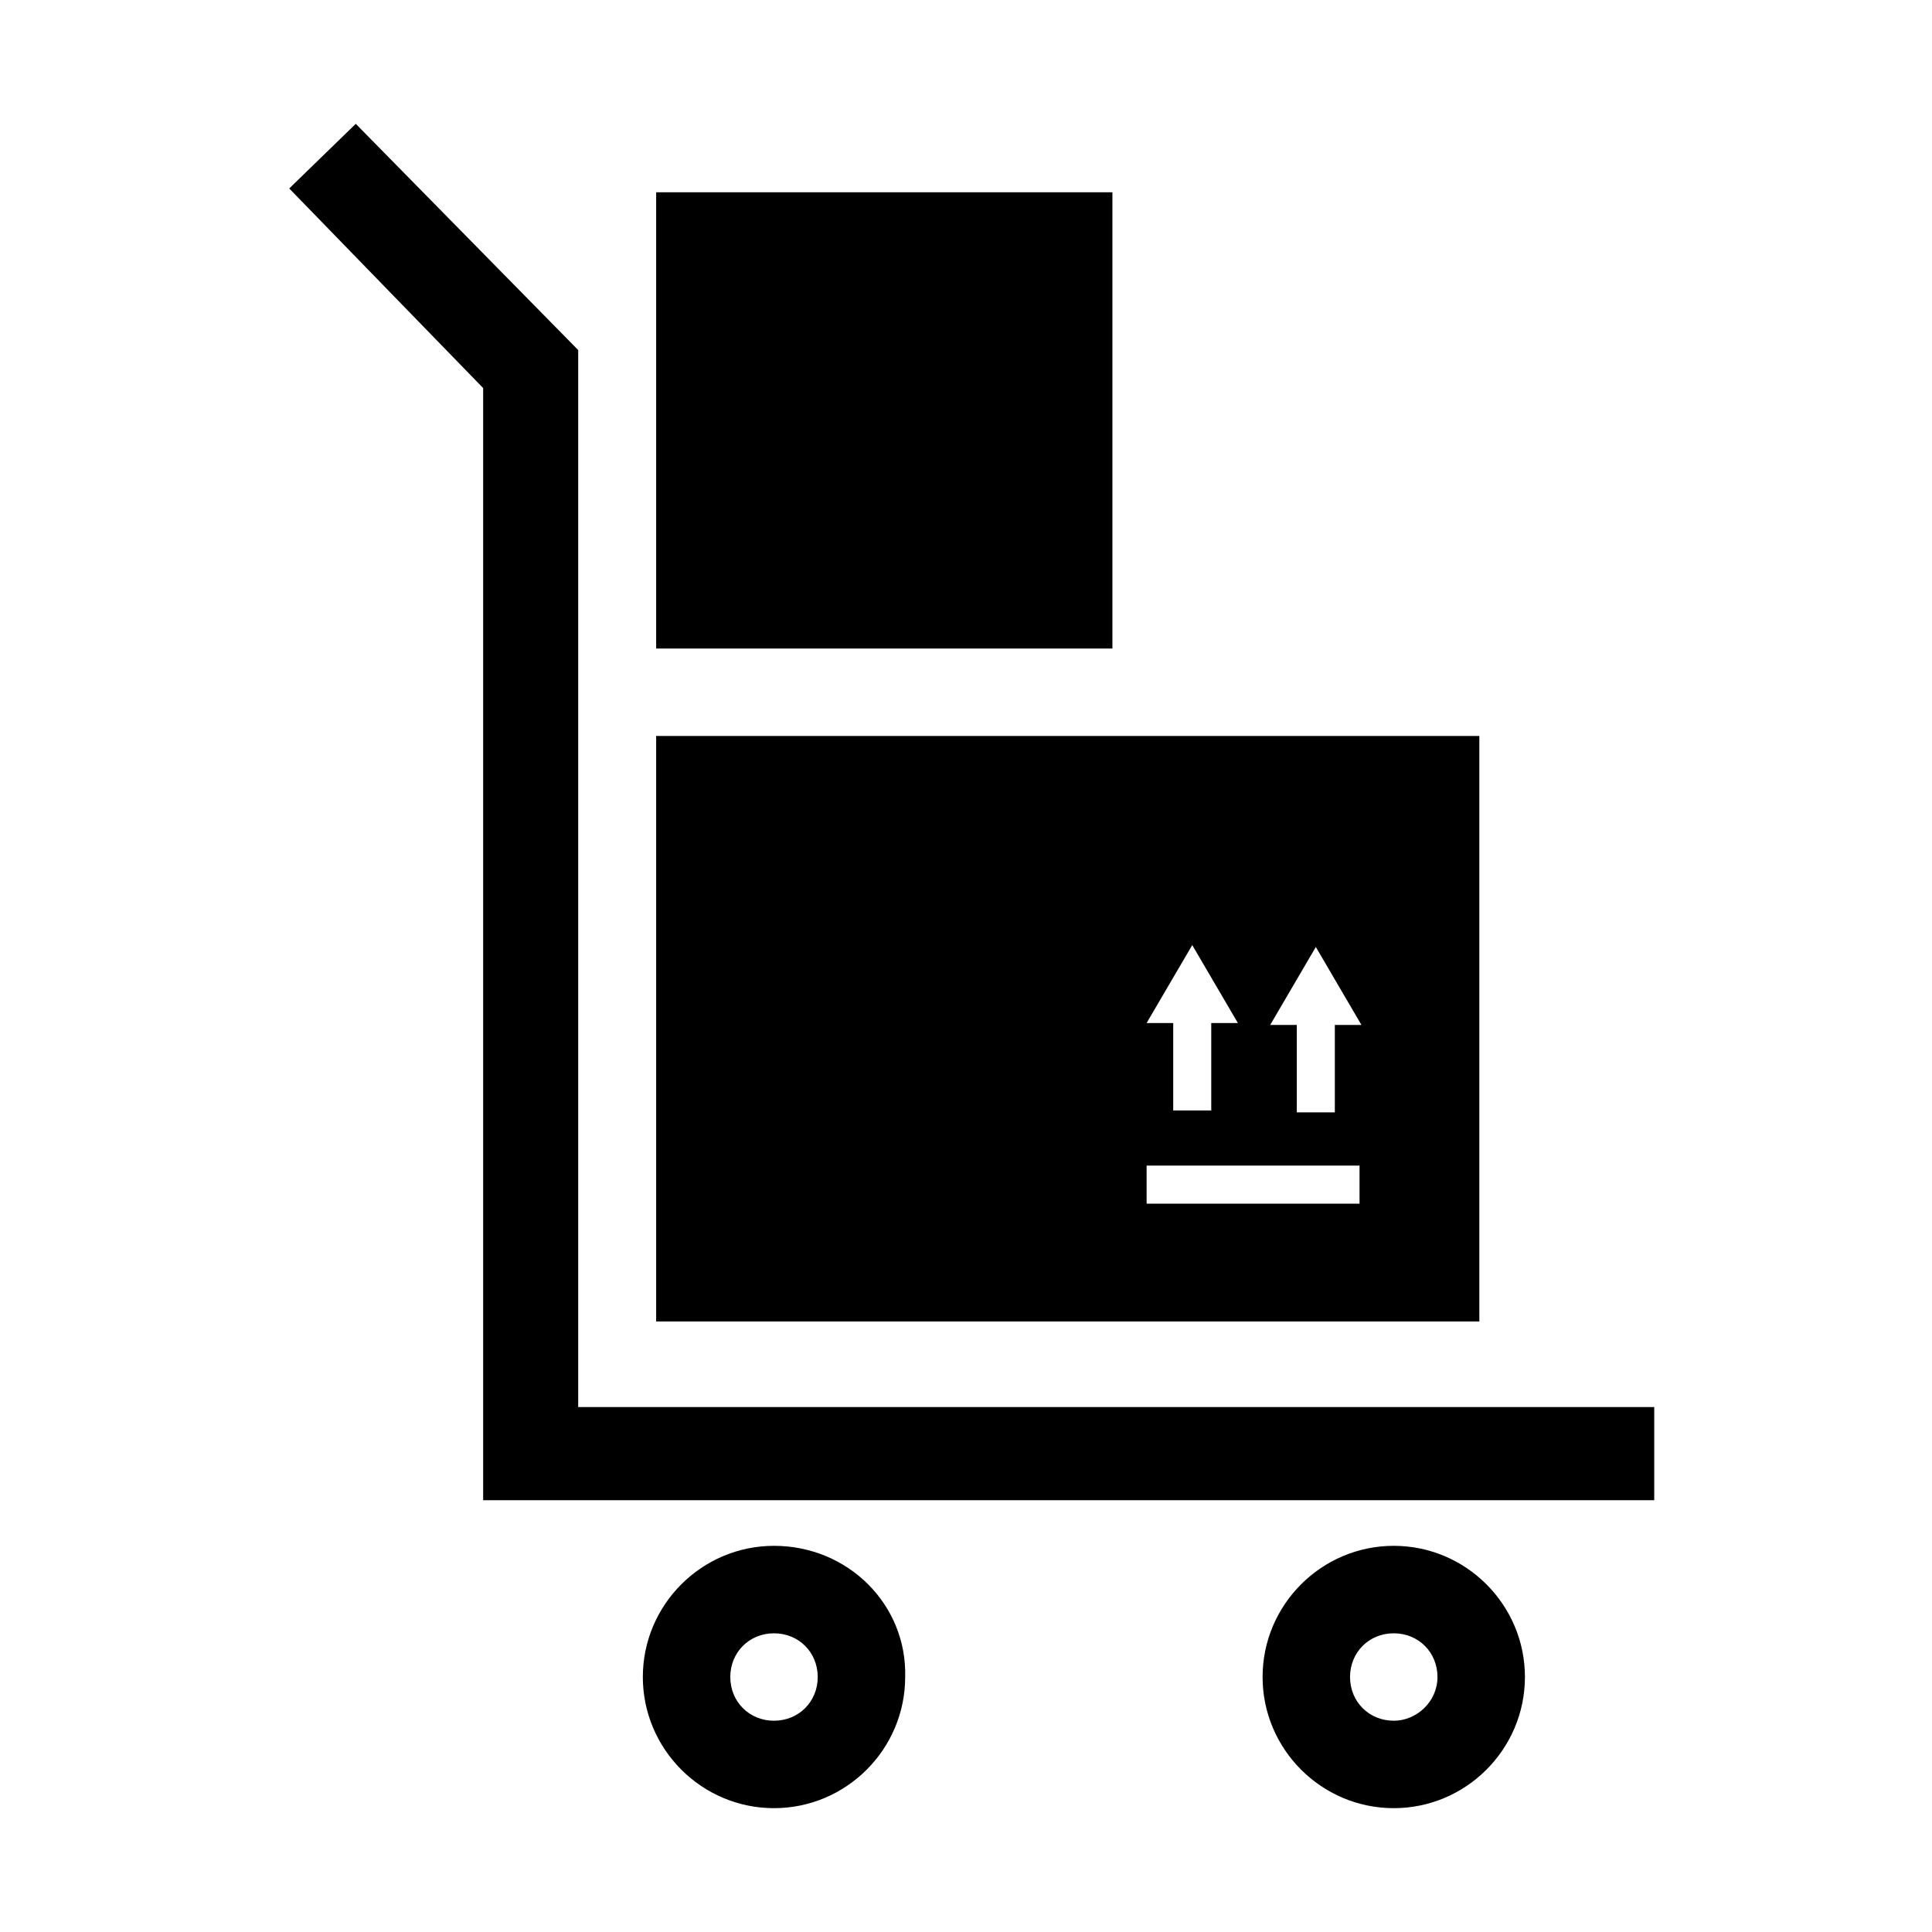 <?xml version="1.0" encoding="UTF-8"?>
<!-- Uploaded to: SVG Repo, www.svgrepo.com, Generator: SVG Repo Mixer Tools -->
<svg fill="#000000" width="800px" height="800px" version="1.1" viewBox="144 144 512 512" xmlns="http://www.w3.org/2000/svg">
 <path d="m513.36 553.66c-19.145 0-34.762 15.617-34.762 34.762s15.617 34.762 34.762 34.762 34.762-15.617 34.762-34.762-15.617-34.762-34.762-34.762zm0 46.352c-6.551 0-11.586-5.039-11.586-11.586 0-6.551 5.039-11.586 11.586-11.586 6.551 0 11.586 5.039 11.586 11.586s-5.539 11.586-11.586 11.586zm-164.24-46.352c-19.145 0-34.762 15.617-34.762 34.762s15.617 34.762 34.762 34.762 34.762-15.617 34.762-34.762c0.504-19.145-15.113-34.762-34.762-34.762zm0 46.352c-6.551 0-11.586-5.039-11.586-11.586 0-6.551 5.039-11.586 11.586-11.586 6.551 0 11.586 5.039 11.586 11.586 0.004 6.547-5.035 11.586-11.586 11.586zm233.27-83.129v24.688h-310.35v-294.73l-51.391-52.898 17.633-17.129 58.945 59.953v280.12zm-143.59-201.02h-120.91v-120.91h120.91zm-120.91 23.176v155.17h218.15v-155.17zm142.07 55.418 12.09 20.656h-7.055v23.176h-10.078v-23.176h-7.055zm44.332 68.52h-56.426v-10.078h56.426zm-6.547-47.359v23.176h-10.078v-23.176h-7.051l12.09-20.656 12.09 20.656z"/>
</svg>